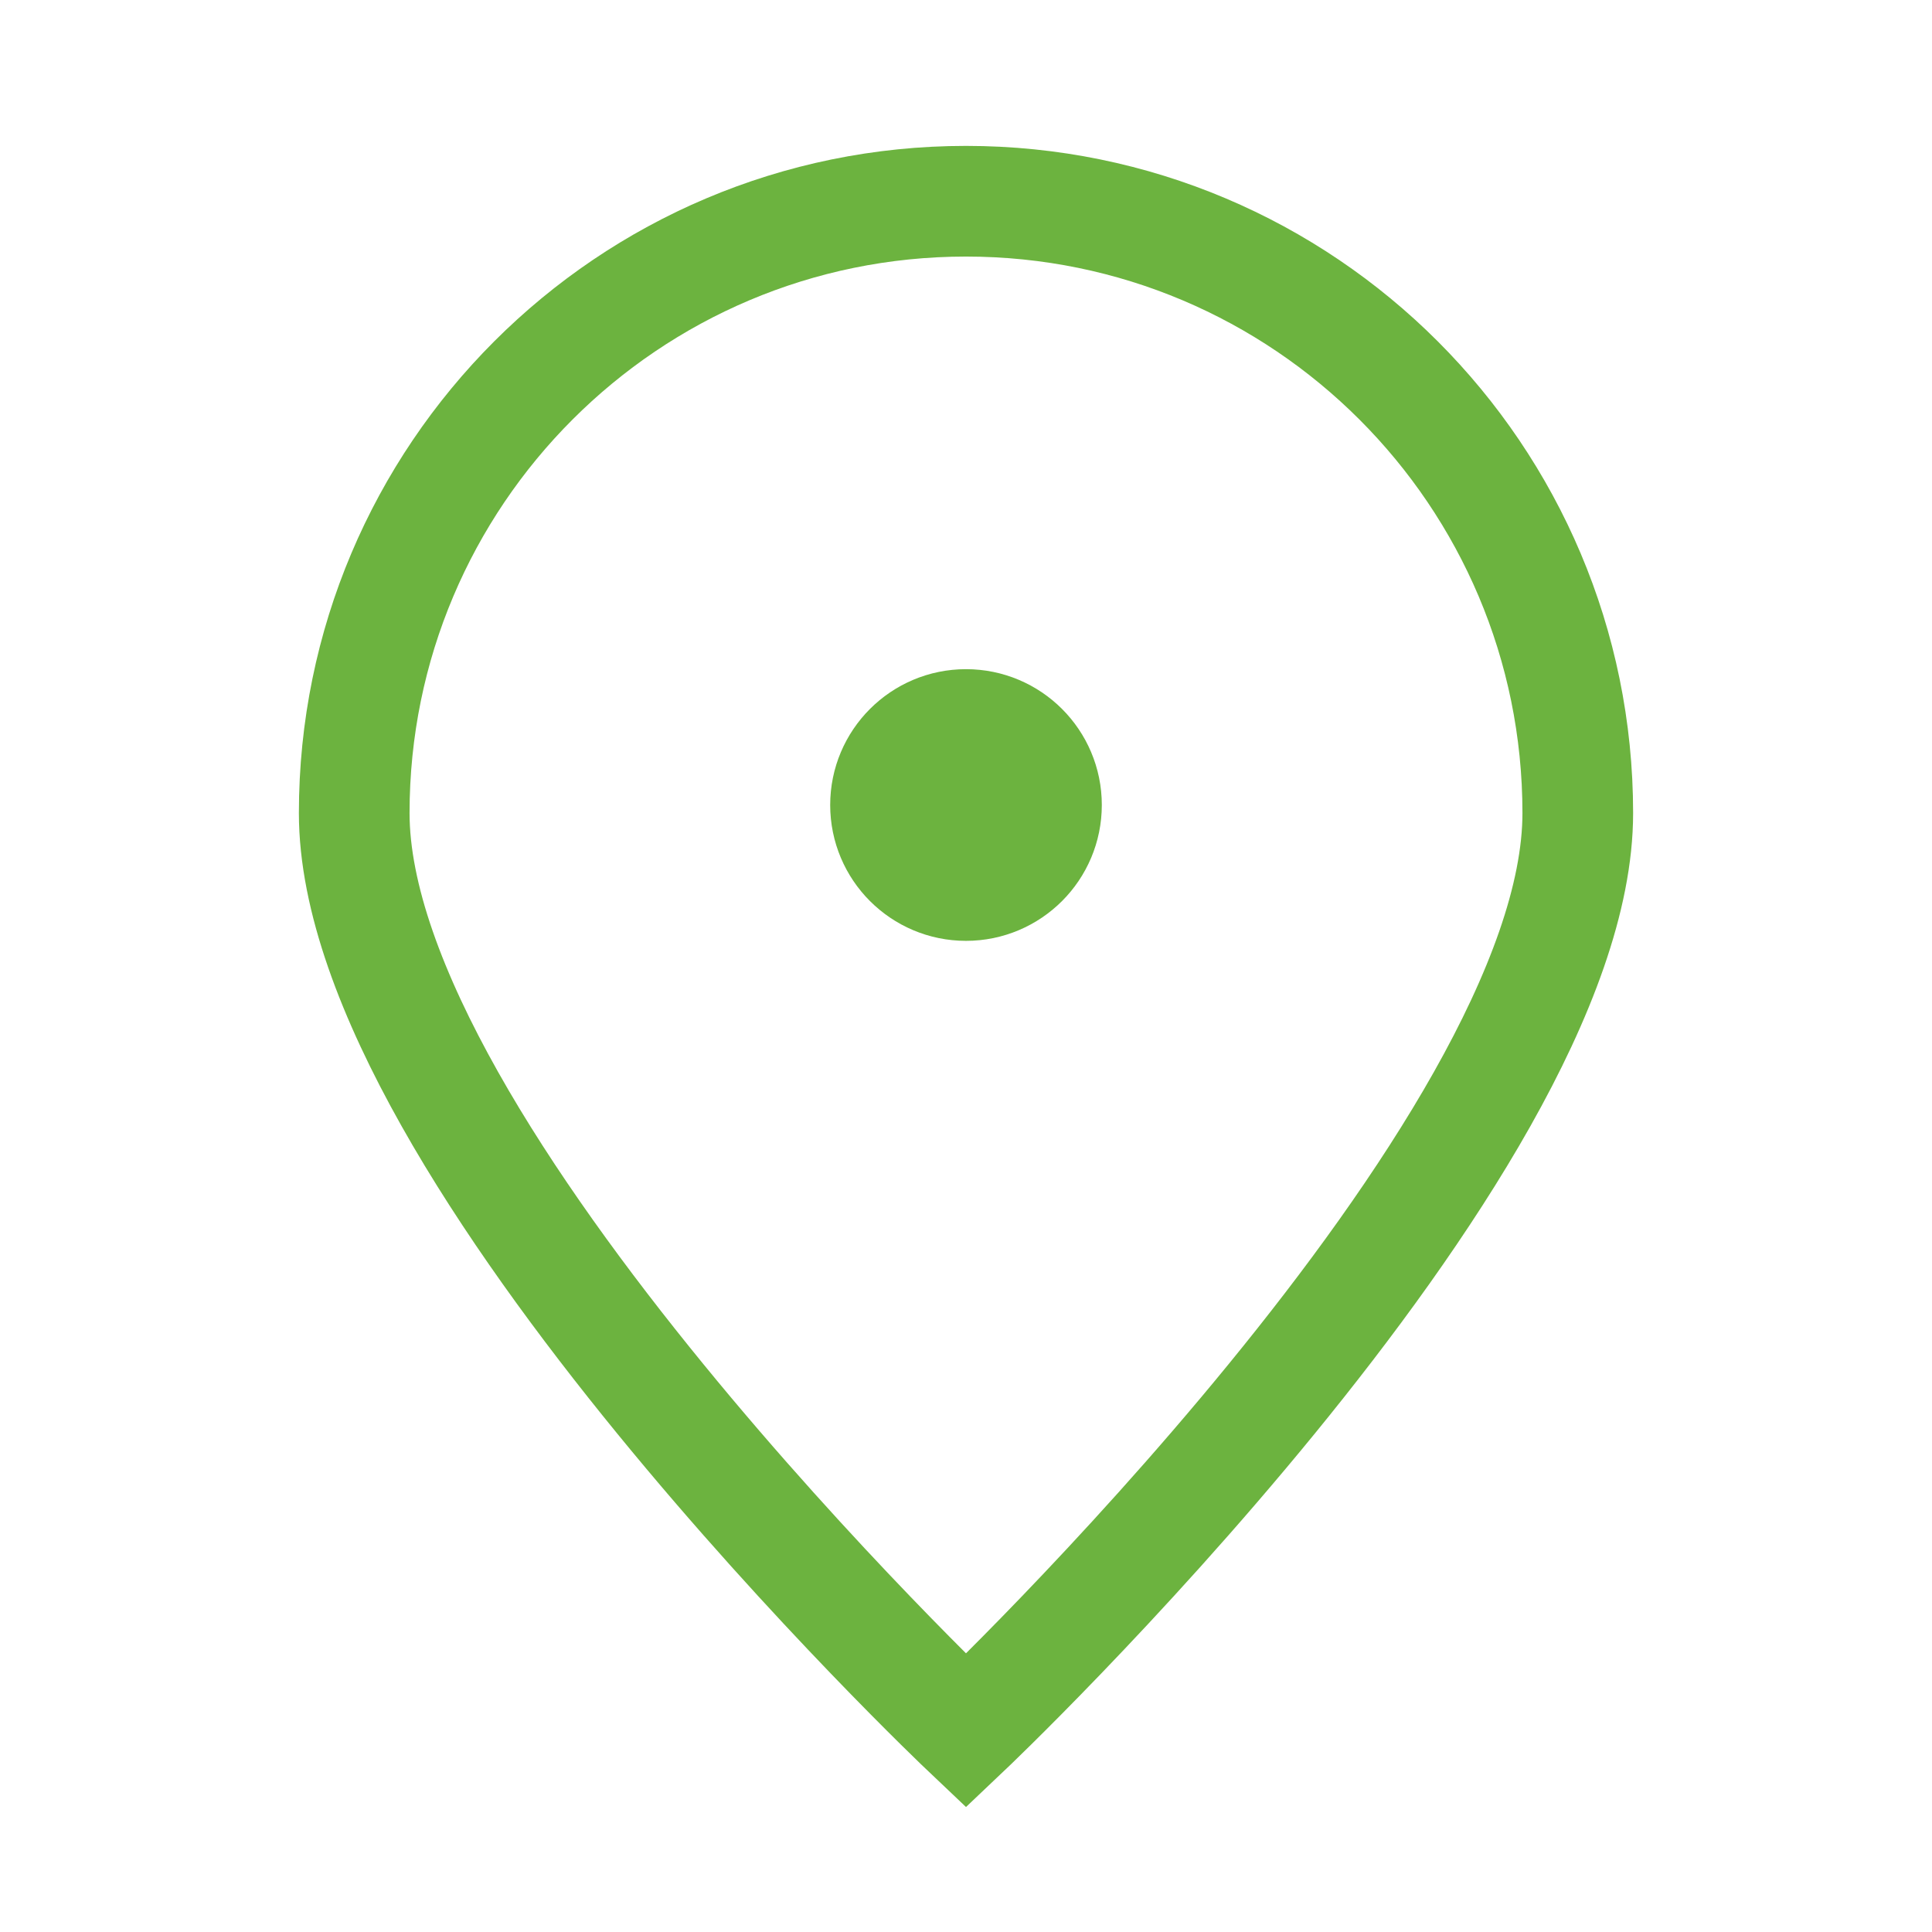 <svg width="32" height="32" viewBox="0 0 32 32" fill="none" xmlns="http://www.w3.org/2000/svg">
<path d="M26.133 13.467C26.133 19.063 16 28.667 16 28.667C16 28.667 5.867 19.063 5.867 13.467C5.867 7.87 10.403 3.333 16 3.333C21.596 3.333 26.133 7.87 26.133 13.467Z" stroke="#6CB33F" stroke-width="1.833"/>
<path d="M16 14.667C16.736 14.667 17.333 14.07 17.333 13.333C17.333 12.597 16.736 12 16 12C15.264 12 14.667 12.597 14.667 13.333C14.667 14.07 15.264 14.667 16 14.667Z" fill="#6CB33F" stroke="#6CB33F" stroke-width="1.833" stroke-linecap="round" stroke-linejoin="round"/>
</svg>
